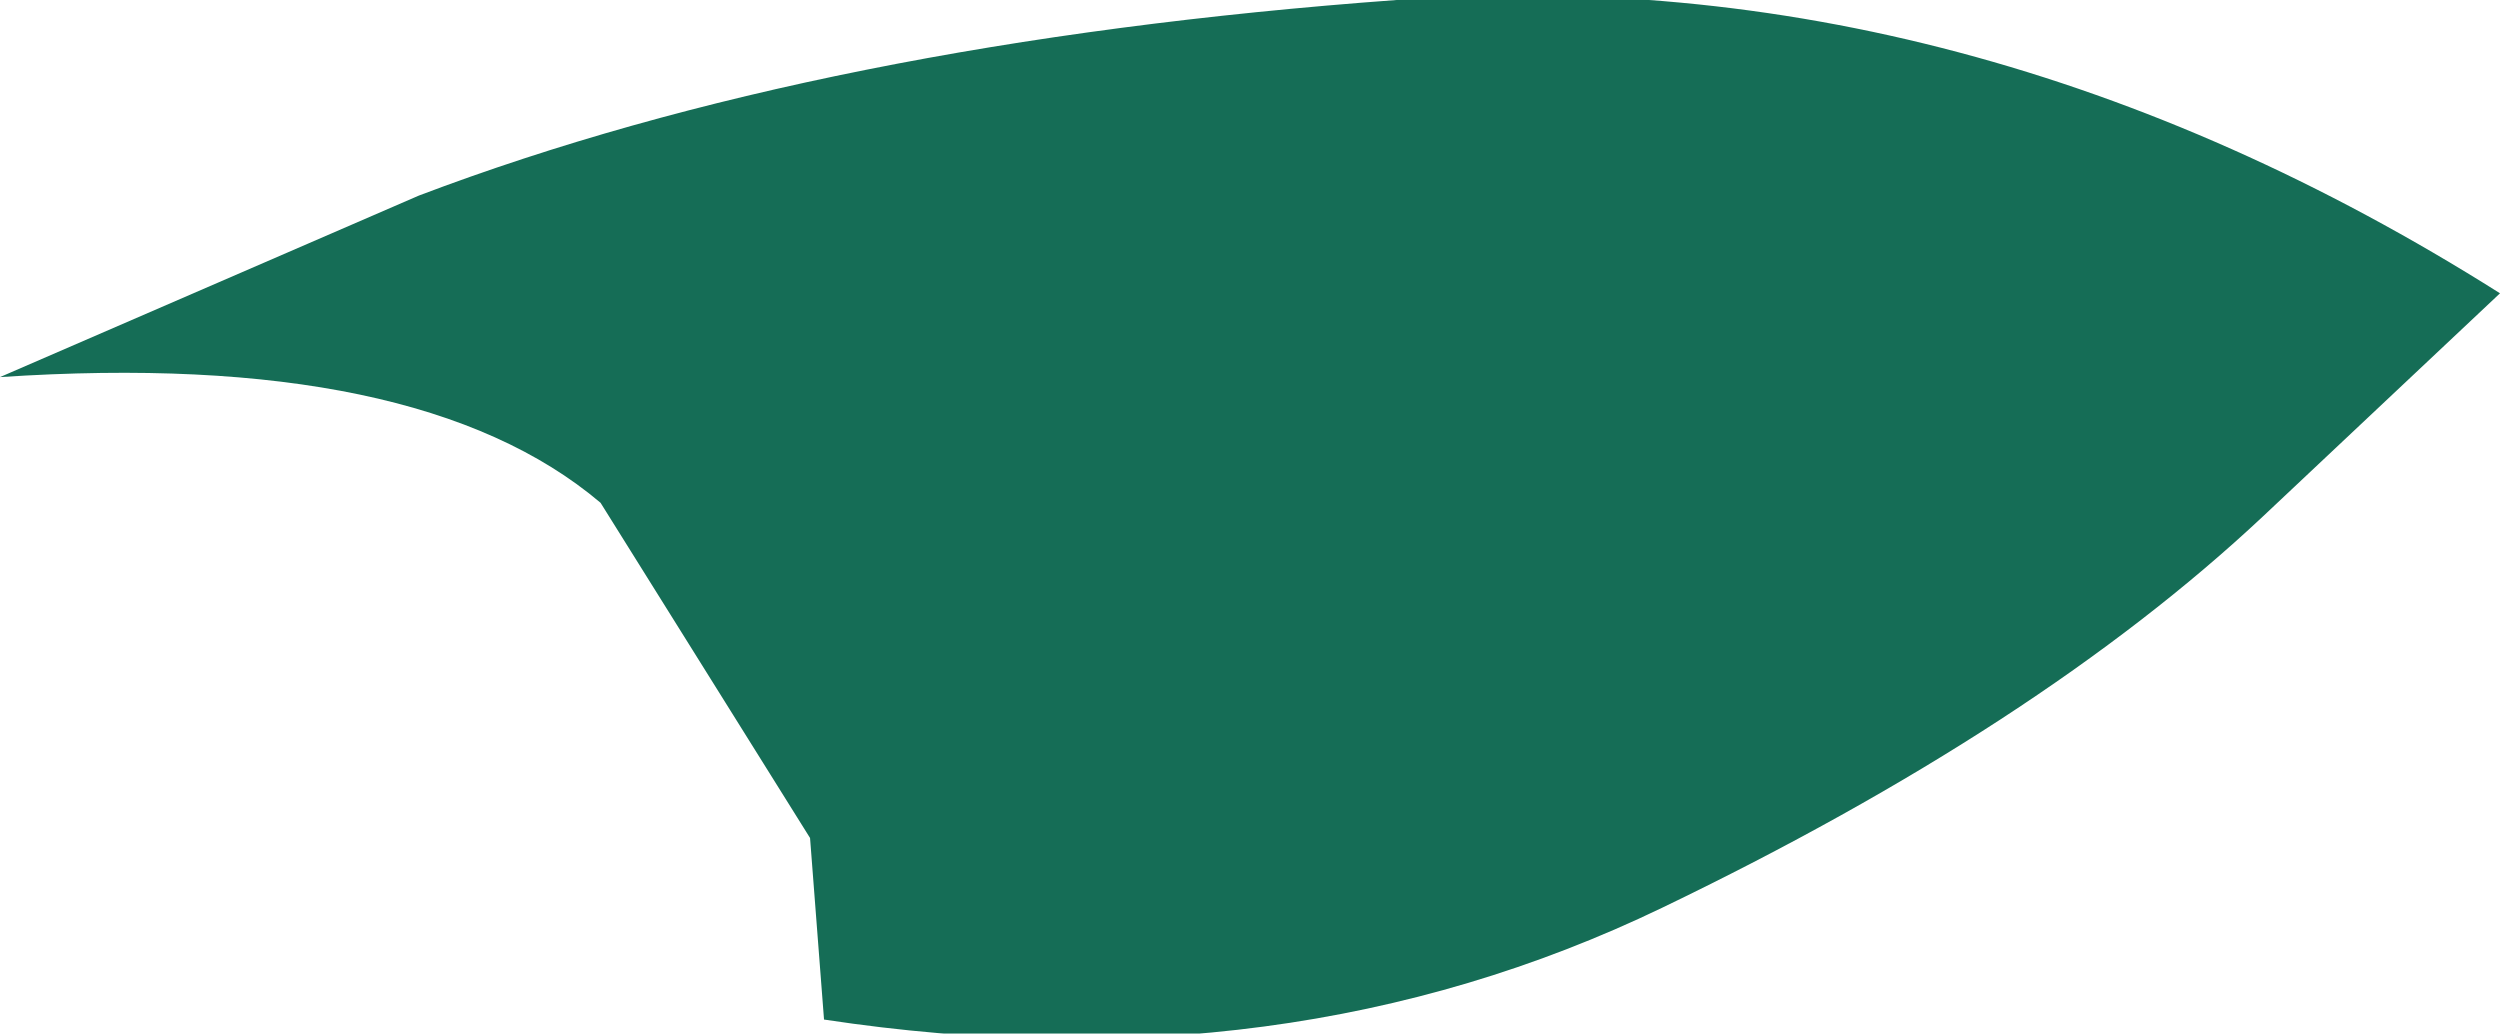 <?xml version="1.0" encoding="UTF-8" standalone="no"?>
<svg xmlns:xlink="http://www.w3.org/1999/xlink" height="3.7px" width="8.95px" xmlns="http://www.w3.org/2000/svg">
  <g transform="matrix(1.0, 0.0, 0.0, 1.0, 0.0, 0.25)">
    <path d="M2.95 3.4 L2.9 2.75 2.15 1.55 Q1.5 1.0 0.0 1.1 L1.5 0.45 Q2.95 -0.1 5.0 -0.25 7.05 -0.4 8.95 0.8 L8.1 1.6 Q7.3 2.35 5.95 3.0 4.6 3.65 2.95 3.4" fill="#156d56" fill-rule="evenodd" stroke="none"/>
  </g>
</svg>

